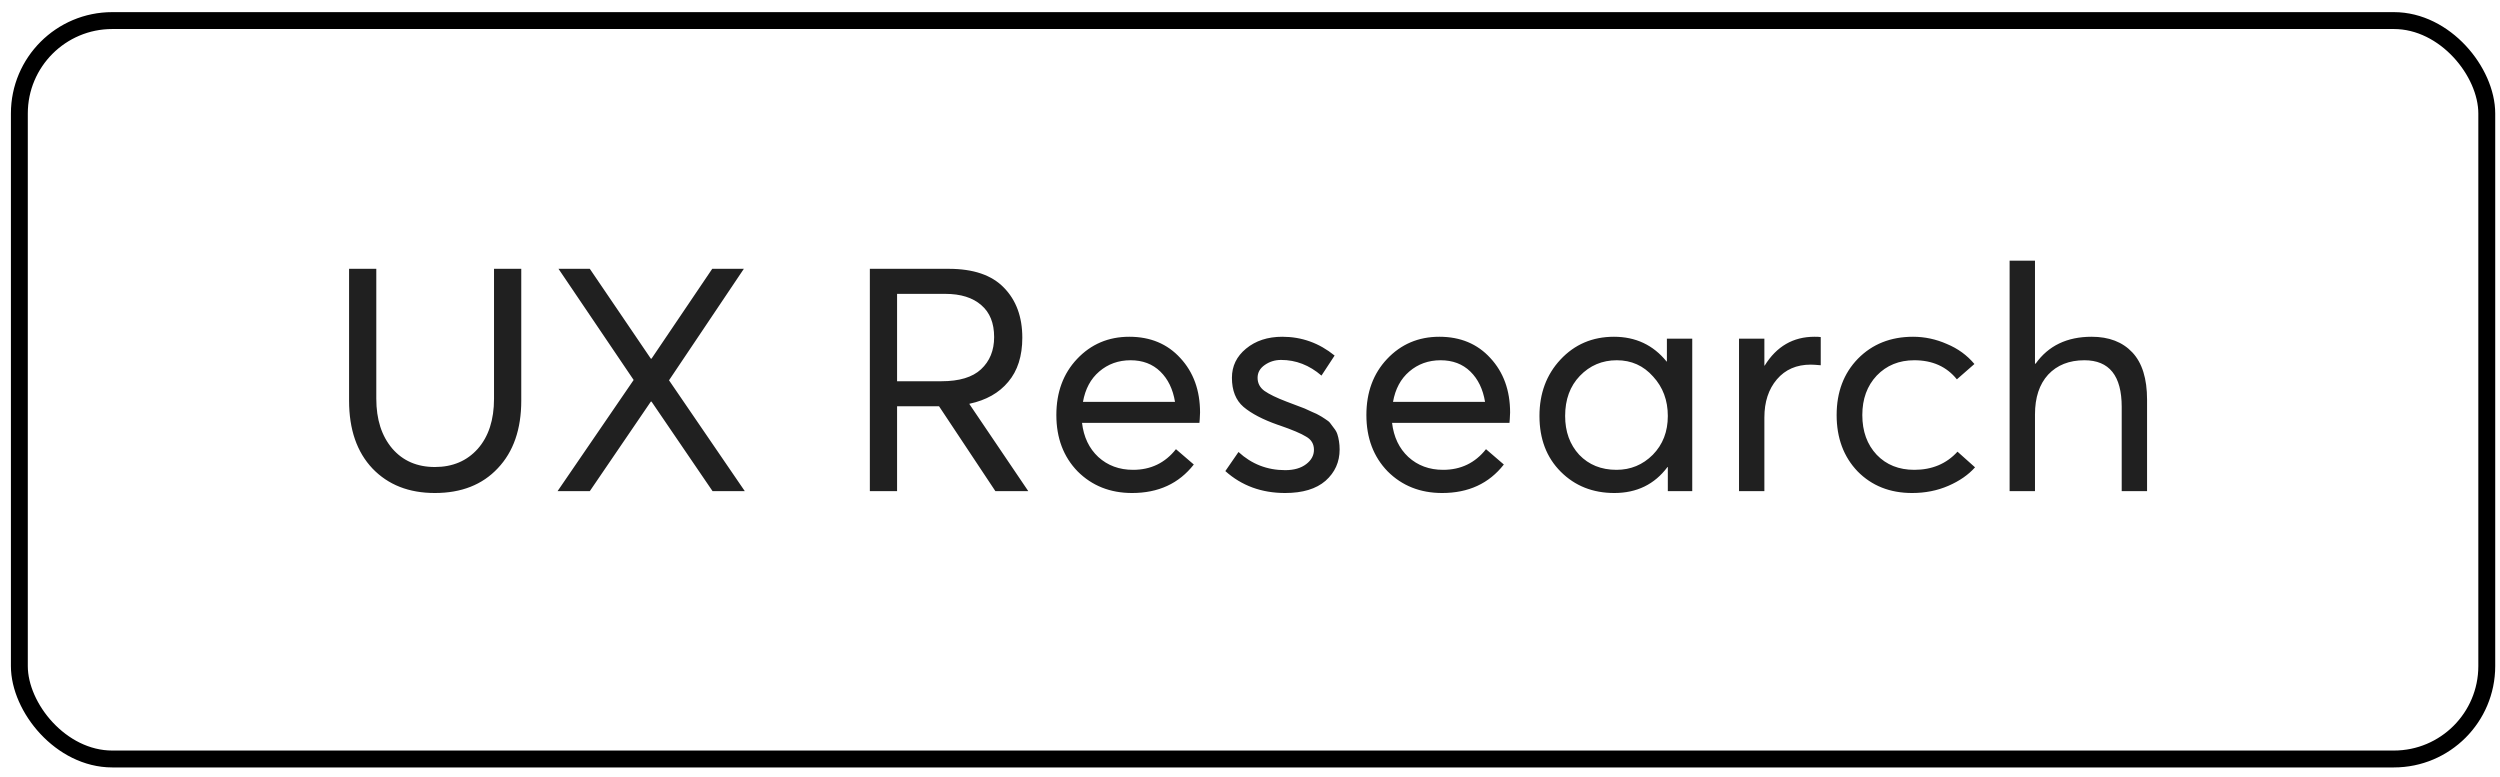 <svg width="148" height="46" viewBox="0 0 148 46" fill="none" xmlns="http://www.w3.org/2000/svg">
<rect x="1.146" y="1.218" width="146.071" height="43.714" rx="5.5" stroke="black"/>
<path d="M25.743 29.186C24.211 29.186 22.981 28.704 22.055 27.74C21.128 26.764 20.665 25.423 20.665 23.718V15.914H22.277V23.607C22.277 24.83 22.592 25.812 23.222 26.554C23.852 27.283 24.693 27.647 25.743 27.647C26.794 27.647 27.64 27.289 28.282 26.572C28.925 25.843 29.246 24.855 29.246 23.607V15.914H30.859V23.718C30.859 25.411 30.395 26.745 29.469 27.721C28.554 28.698 27.312 29.186 25.743 29.186ZM42.183 29.075L38.569 23.773H38.531L34.917 29.075H33.008L37.512 22.494L33.063 15.914H34.917L38.531 21.234H38.569L42.164 15.914H44.036L39.606 22.513L44.092 29.075H42.183ZM60.874 29.075H58.927L55.591 24.051H53.107V29.075H51.495V15.914H56.166C57.624 15.914 58.711 16.285 59.428 17.026C60.157 17.768 60.521 18.756 60.521 19.992C60.521 21.079 60.243 21.951 59.687 22.606C59.144 23.261 58.377 23.693 57.389 23.903V23.922L60.874 29.075ZM53.107 17.397V22.569H55.739C56.79 22.569 57.568 22.334 58.075 21.864C58.594 21.382 58.853 20.746 58.853 19.955C58.853 19.127 58.6 18.497 58.093 18.064C57.587 17.62 56.876 17.397 55.962 17.397H53.107ZM71.043 24.422C71.043 24.521 71.037 24.651 71.025 24.811L71.006 25.034H64.056C64.154 25.874 64.476 26.547 65.019 27.054C65.576 27.561 66.261 27.814 67.077 27.814C68.127 27.814 68.974 27.406 69.616 26.591L70.673 27.499C69.795 28.623 68.578 29.186 67.021 29.186C65.724 29.186 64.649 28.759 63.796 27.907C62.956 27.042 62.536 25.93 62.536 24.57C62.536 23.224 62.944 22.117 63.759 21.253C64.587 20.375 65.619 19.936 66.854 19.936C68.103 19.936 69.109 20.357 69.876 21.197C70.654 22.037 71.043 23.112 71.043 24.422ZM68.689 21.994C68.232 21.549 67.645 21.327 66.929 21.327C66.212 21.327 65.594 21.549 65.075 21.994C64.568 22.427 64.247 23.026 64.111 23.792H69.561C69.437 23.038 69.147 22.439 68.689 21.994ZM76.081 29.186C74.684 29.186 73.504 28.753 72.54 27.888L73.319 26.758C74.097 27.474 75.018 27.833 76.081 27.833C76.6 27.833 77.013 27.715 77.322 27.48C77.631 27.246 77.786 26.961 77.786 26.628C77.786 26.282 77.631 26.022 77.322 25.849C77.026 25.664 76.501 25.442 75.747 25.182C75.698 25.17 75.66 25.157 75.636 25.145C74.758 24.836 74.085 24.484 73.615 24.088C73.158 23.693 72.93 23.118 72.93 22.365C72.93 21.673 73.208 21.098 73.764 20.641C74.332 20.171 75.049 19.936 75.914 19.936C77.063 19.936 78.095 20.307 79.009 21.049L78.231 22.235C77.514 21.617 76.717 21.308 75.84 21.308C75.481 21.308 75.16 21.407 74.876 21.605C74.591 21.802 74.449 22.056 74.449 22.365C74.449 22.686 74.585 22.945 74.857 23.143C75.141 23.341 75.574 23.551 76.155 23.773C76.254 23.81 76.433 23.878 76.692 23.977C76.964 24.076 77.143 24.144 77.23 24.181C77.316 24.218 77.465 24.286 77.675 24.385C77.885 24.471 78.027 24.54 78.101 24.589C78.175 24.626 78.286 24.694 78.434 24.793C78.595 24.892 78.7 24.978 78.75 25.052C78.811 25.126 78.885 25.225 78.972 25.349C79.071 25.472 79.139 25.596 79.176 25.72C79.213 25.831 79.244 25.967 79.269 26.127C79.293 26.276 79.306 26.436 79.306 26.609C79.306 27.351 79.028 27.968 78.472 28.463C77.915 28.945 77.118 29.186 76.081 29.186ZM89.398 24.422C89.398 24.521 89.392 24.651 89.379 24.811L89.361 25.034H82.41C82.509 25.874 82.83 26.547 83.374 27.054C83.93 27.561 84.616 27.814 85.431 27.814C86.481 27.814 87.328 27.406 87.971 26.591L89.027 27.499C88.15 28.623 86.933 29.186 85.376 29.186C84.078 29.186 83.003 28.759 82.15 27.907C81.31 27.042 80.89 25.93 80.89 24.57C80.89 23.224 81.298 22.117 82.113 21.253C82.941 20.375 83.973 19.936 85.209 19.936C86.457 19.936 87.464 20.357 88.23 21.197C89.008 22.037 89.398 23.112 89.398 24.422ZM87.044 21.994C86.587 21.549 86 21.327 85.283 21.327C84.566 21.327 83.948 21.549 83.429 21.994C82.923 22.427 82.601 23.026 82.466 23.792H87.915C87.791 23.038 87.501 22.439 87.044 21.994ZM98.68 20.048H100.181V29.075H98.735V27.647H98.716C97.95 28.673 96.9 29.186 95.566 29.186C94.293 29.186 93.236 28.765 92.396 27.925C91.556 27.085 91.136 25.985 91.136 24.626C91.136 23.291 91.549 22.179 92.377 21.29C93.218 20.388 94.274 19.936 95.547 19.936C96.832 19.936 97.87 20.425 98.661 21.401H98.68V20.048ZM95.695 27.814C96.535 27.814 97.252 27.517 97.845 26.924C98.439 26.319 98.735 25.553 98.735 24.626C98.735 23.699 98.445 22.921 97.864 22.291C97.296 21.648 96.579 21.327 95.714 21.327C94.849 21.327 94.12 21.636 93.527 22.253C92.946 22.859 92.656 23.65 92.656 24.626C92.656 25.553 92.933 26.319 93.49 26.924C94.058 27.517 94.793 27.814 95.695 27.814ZM107.417 19.936C107.602 19.936 107.726 19.943 107.788 19.955V21.623C107.516 21.599 107.318 21.586 107.195 21.586C106.354 21.586 105.687 21.877 105.193 22.457C104.698 23.038 104.451 23.792 104.451 24.719V29.075H102.95V20.048H104.451V21.642H104.47C105.174 20.505 106.157 19.936 107.417 19.936ZM113.196 29.186C111.886 29.186 110.811 28.759 109.971 27.907C109.143 27.042 108.729 25.93 108.729 24.57C108.729 23.211 109.149 22.099 109.99 21.234C110.842 20.369 111.93 19.936 113.252 19.936C113.944 19.936 114.611 20.079 115.254 20.363C115.909 20.635 116.452 21.03 116.885 21.549L115.847 22.457C115.241 21.704 114.401 21.327 113.326 21.327C112.424 21.327 111.683 21.629 111.102 22.235C110.533 22.84 110.249 23.619 110.249 24.57C110.249 25.534 110.533 26.319 111.102 26.924C111.67 27.517 112.412 27.814 113.326 27.814C114.376 27.814 115.229 27.456 115.884 26.739L116.922 27.666C116.526 28.111 116.001 28.475 115.346 28.759C114.691 29.044 113.975 29.186 113.196 29.186ZM123.826 19.936C124.851 19.936 125.654 20.245 126.235 20.863C126.816 21.481 127.106 22.414 127.106 23.662V29.075H125.605V24.088C125.605 22.247 124.87 21.327 123.399 21.327C122.497 21.327 121.78 21.611 121.249 22.179C120.73 22.748 120.471 23.532 120.471 24.533V29.075H118.969V15.432H120.471V21.531H120.508C121.262 20.468 122.367 19.936 123.826 19.936Z" fill="#202020"/>
</svg>
